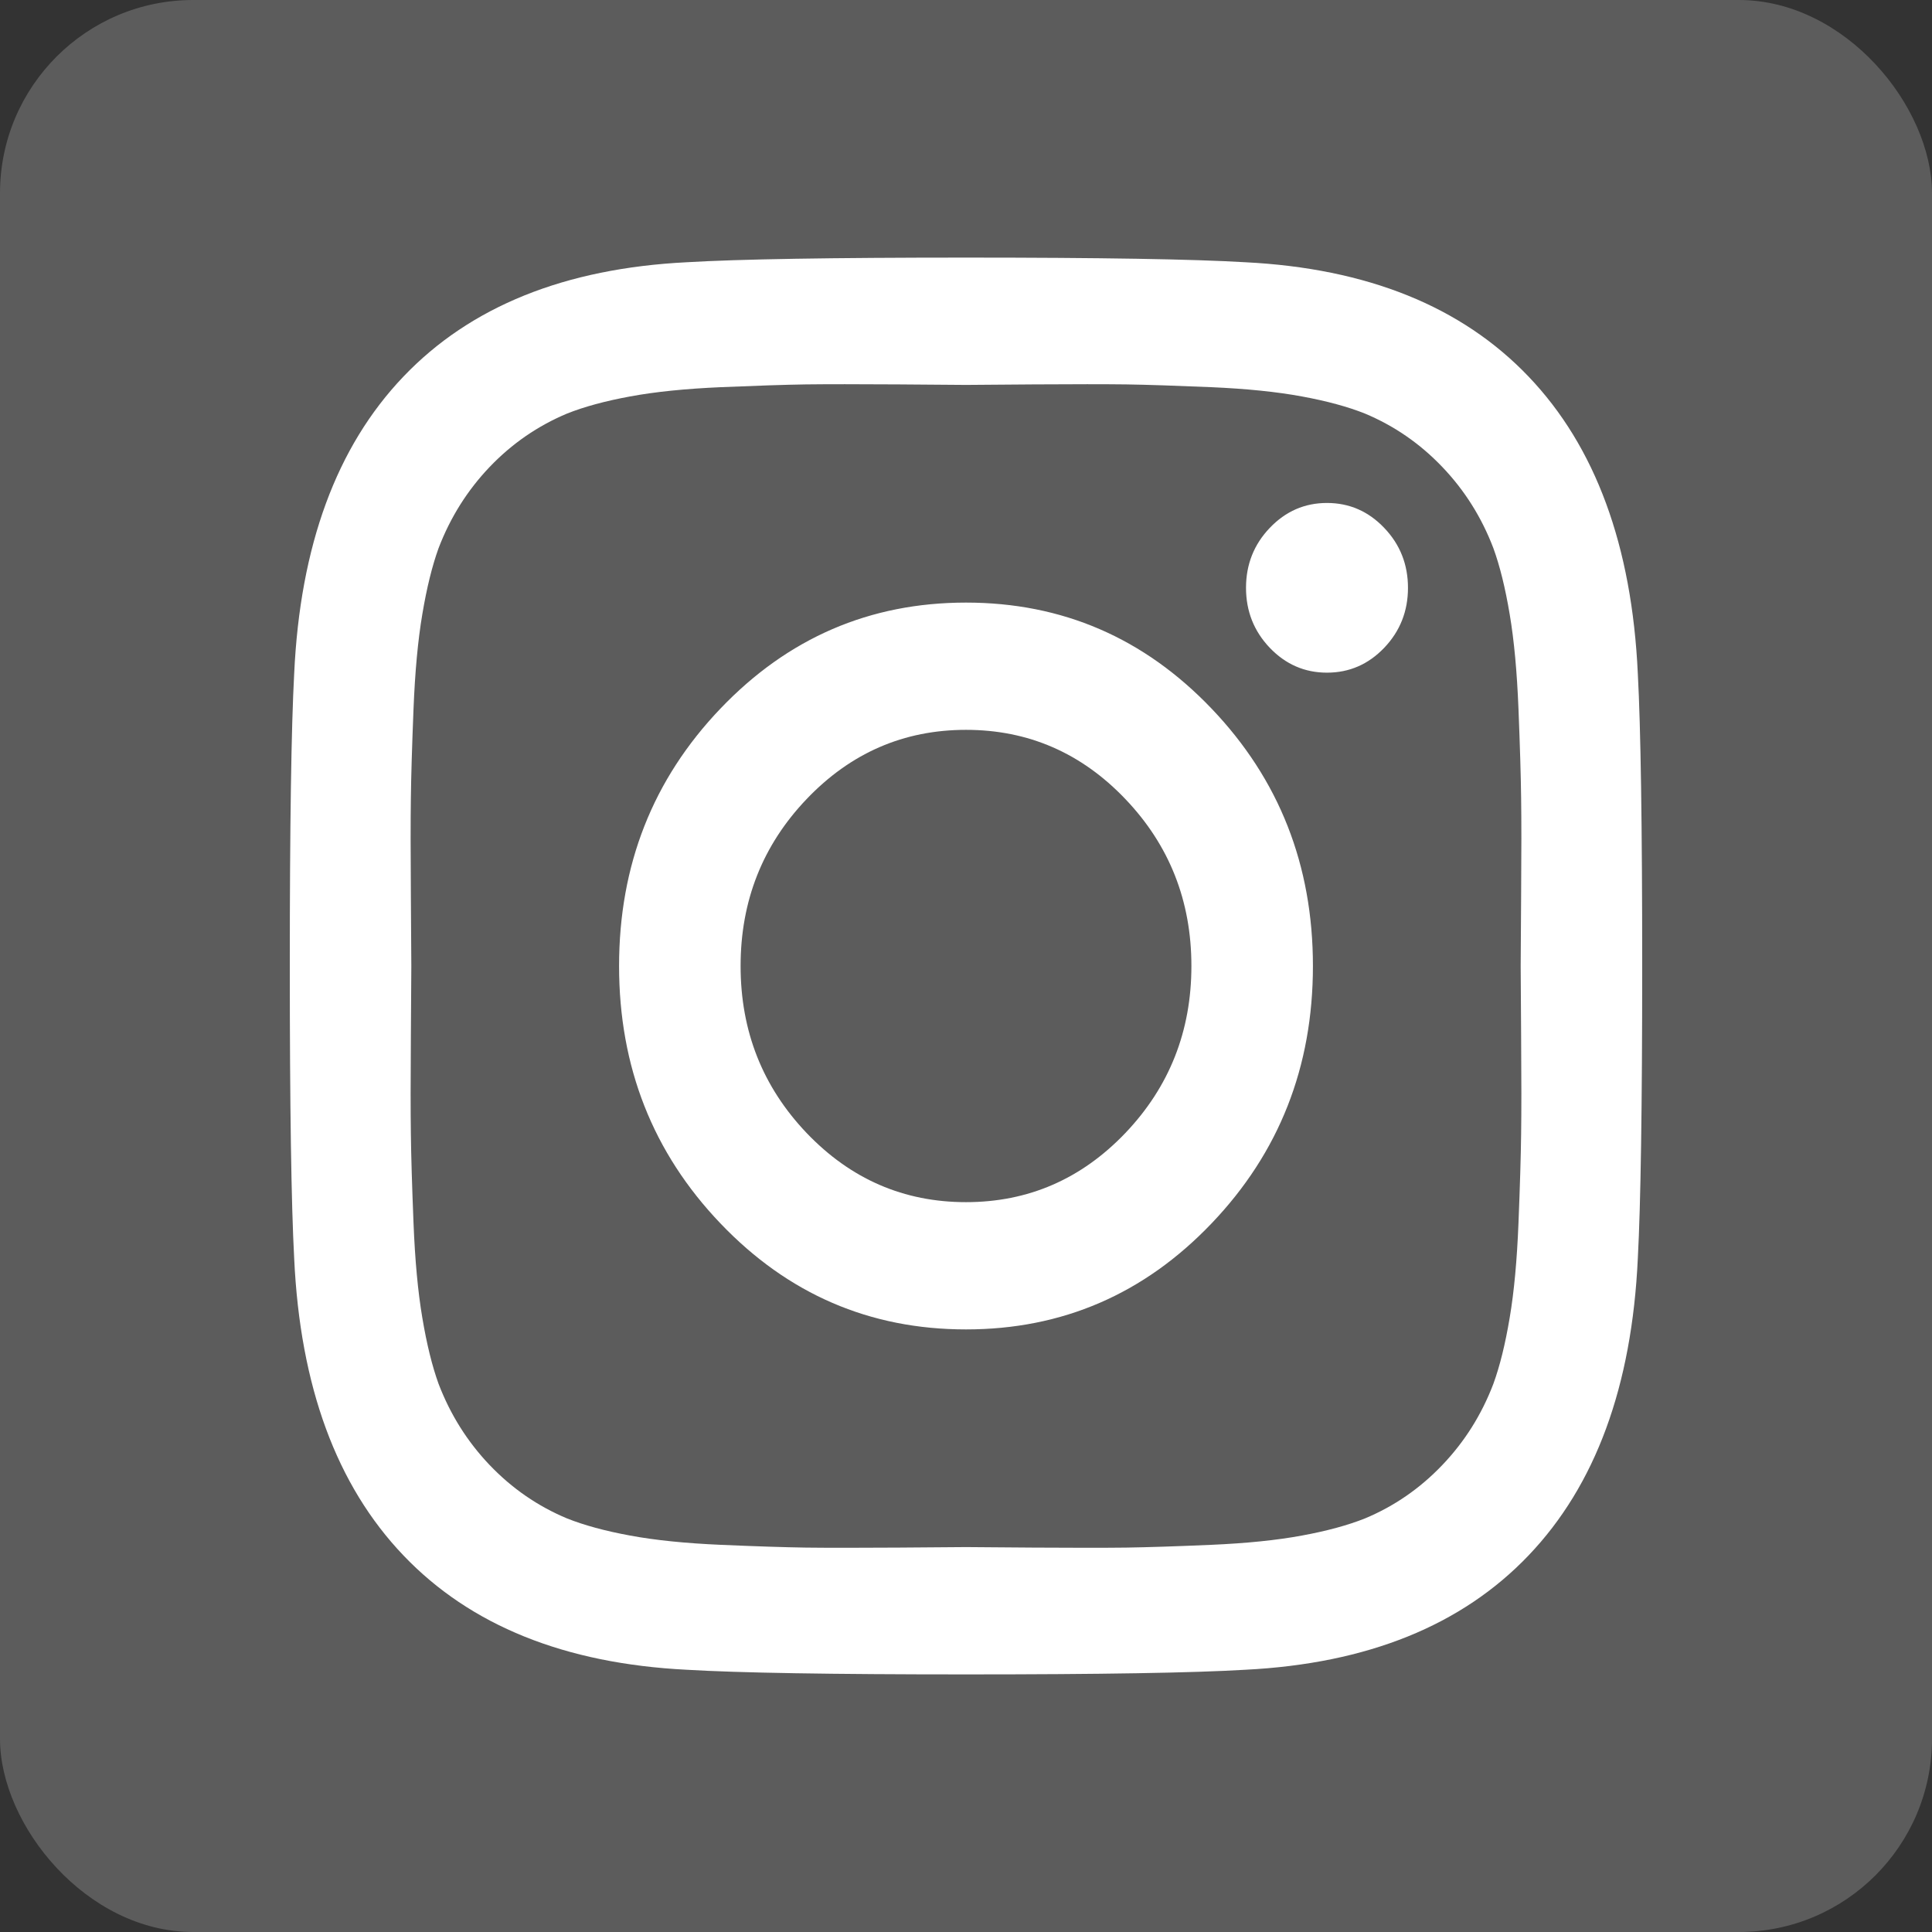 <svg width="30" height="30" viewBox="0 0 30 30" fill="none" xmlns="http://www.w3.org/2000/svg">
<rect x="0" y="0" width="30" height="30" fill="#333333" stroke="none"/>
<rect width="30" height="30" rx="3" fill="white" fill-opacity="0.2"/>
<path fill-rule="evenodd" clip-rule="evenodd" d="M25.432 19.54C25.477 18.7 25.5 17.187 25.5 15C25.5 12.813 25.477 11.3 25.432 10.46C25.34 8.474 24.775 6.936 23.736 5.848C22.697 4.759 21.23 4.167 19.334 4.072C18.532 4.024 17.087 4 15 4C12.913 4 11.468 4.024 10.666 4.072C8.77 4.167 7.303 4.759 6.264 5.848C5.225 6.936 4.66 8.474 4.568 10.46C4.523 11.3 4.5 12.813 4.5 15C4.5 17.187 4.523 18.7 4.568 19.54C4.66 21.526 5.225 23.064 6.264 24.152C7.303 25.241 8.77 25.833 10.666 25.928C11.468 25.976 12.913 26 15 26C17.087 26 18.532 25.976 19.334 25.928C21.23 25.833 22.697 25.241 23.736 24.152C24.775 23.064 25.34 21.526 25.432 19.54ZM15 5.977C14.936 5.977 14.588 5.974 13.954 5.969C13.321 5.965 12.84 5.965 12.512 5.969C12.184 5.974 11.744 5.989 11.192 6.012C10.641 6.036 10.171 6.084 9.784 6.156C9.397 6.227 9.071 6.316 8.807 6.421C8.351 6.612 7.95 6.888 7.603 7.251C7.257 7.614 6.993 8.034 6.81 8.512C6.71 8.789 6.626 9.13 6.558 9.536C6.489 9.942 6.444 10.433 6.421 11.011C6.398 11.589 6.384 12.05 6.38 12.393C6.375 12.737 6.375 13.241 6.38 13.904C6.384 14.568 6.387 14.933 6.387 15C6.387 15.067 6.384 15.432 6.38 16.096C6.375 16.759 6.375 17.263 6.38 17.607C6.384 17.951 6.398 18.411 6.421 18.989C6.444 19.567 6.489 20.058 6.558 20.464C6.626 20.87 6.71 21.211 6.81 21.488C6.993 21.966 7.257 22.386 7.603 22.749C7.95 23.112 8.351 23.389 8.807 23.579C9.071 23.684 9.397 23.773 9.784 23.844C10.171 23.916 10.641 23.964 11.192 23.988C11.744 24.012 12.184 24.026 12.512 24.031C12.84 24.035 13.321 24.035 13.954 24.031C14.588 24.026 14.936 24.023 15 24.023C15.064 24.023 15.412 24.026 16.046 24.031C16.679 24.035 17.16 24.035 17.488 24.031C17.816 24.026 18.256 24.012 18.808 23.988C19.359 23.964 19.828 23.916 20.216 23.844C20.603 23.773 20.929 23.684 21.193 23.579C21.649 23.389 22.05 23.112 22.396 22.749C22.743 22.386 23.007 21.966 23.189 21.488C23.29 21.211 23.374 20.87 23.442 20.464C23.511 20.058 23.556 19.567 23.579 18.989C23.602 18.411 23.616 17.951 23.62 17.607C23.625 17.263 23.625 16.759 23.62 16.096C23.616 15.432 23.613 15.067 23.613 15C23.613 14.933 23.616 14.568 23.62 13.904C23.625 13.241 23.625 12.737 23.62 12.393C23.616 12.05 23.602 11.589 23.579 11.011C23.556 10.433 23.511 9.942 23.442 9.536C23.374 9.13 23.29 8.789 23.189 8.512C23.007 8.034 22.743 7.614 22.396 7.251C22.05 6.888 21.649 6.612 21.193 6.421C20.929 6.316 20.603 6.227 20.216 6.156C19.828 6.084 19.359 6.036 18.808 6.012C18.256 5.989 17.816 5.974 17.488 5.969C17.16 5.965 16.679 5.965 16.046 5.969C15.412 5.974 15.064 5.977 15 5.977ZM21.494 10.059C21.74 9.801 21.863 9.49 21.863 9.128C21.863 8.765 21.74 8.454 21.494 8.197C21.248 7.939 20.952 7.81 20.605 7.81C20.259 7.81 19.963 7.939 19.717 8.197C19.471 8.454 19.348 8.765 19.348 9.128C19.348 9.49 19.471 9.801 19.717 10.059C19.963 10.316 20.259 10.445 20.605 10.445C20.952 10.445 21.248 10.316 21.494 10.059ZM20.387 15C20.387 16.566 19.863 17.898 18.814 18.996C17.766 20.094 16.495 20.643 15 20.643C13.505 20.643 12.234 20.094 11.186 18.996C10.137 17.898 9.613 16.566 9.613 15C9.613 13.434 10.137 12.102 11.186 11.004C12.234 9.906 13.505 9.357 15 9.357C16.495 9.357 17.766 9.906 18.814 11.004C19.863 12.102 20.387 13.434 20.387 15ZM18.5 15C18.5 13.988 18.158 13.124 17.475 12.408C16.791 11.691 15.966 11.333 15 11.333C14.034 11.333 13.209 11.691 12.525 12.408C11.842 13.124 11.5 13.988 11.5 15C11.5 16.012 11.842 16.876 12.525 17.593C13.209 18.309 14.034 18.667 15 18.667C15.966 18.667 16.791 18.309 17.475 17.593C18.158 16.876 18.5 16.012 18.5 15Z" fill="white"/>
</svg>
